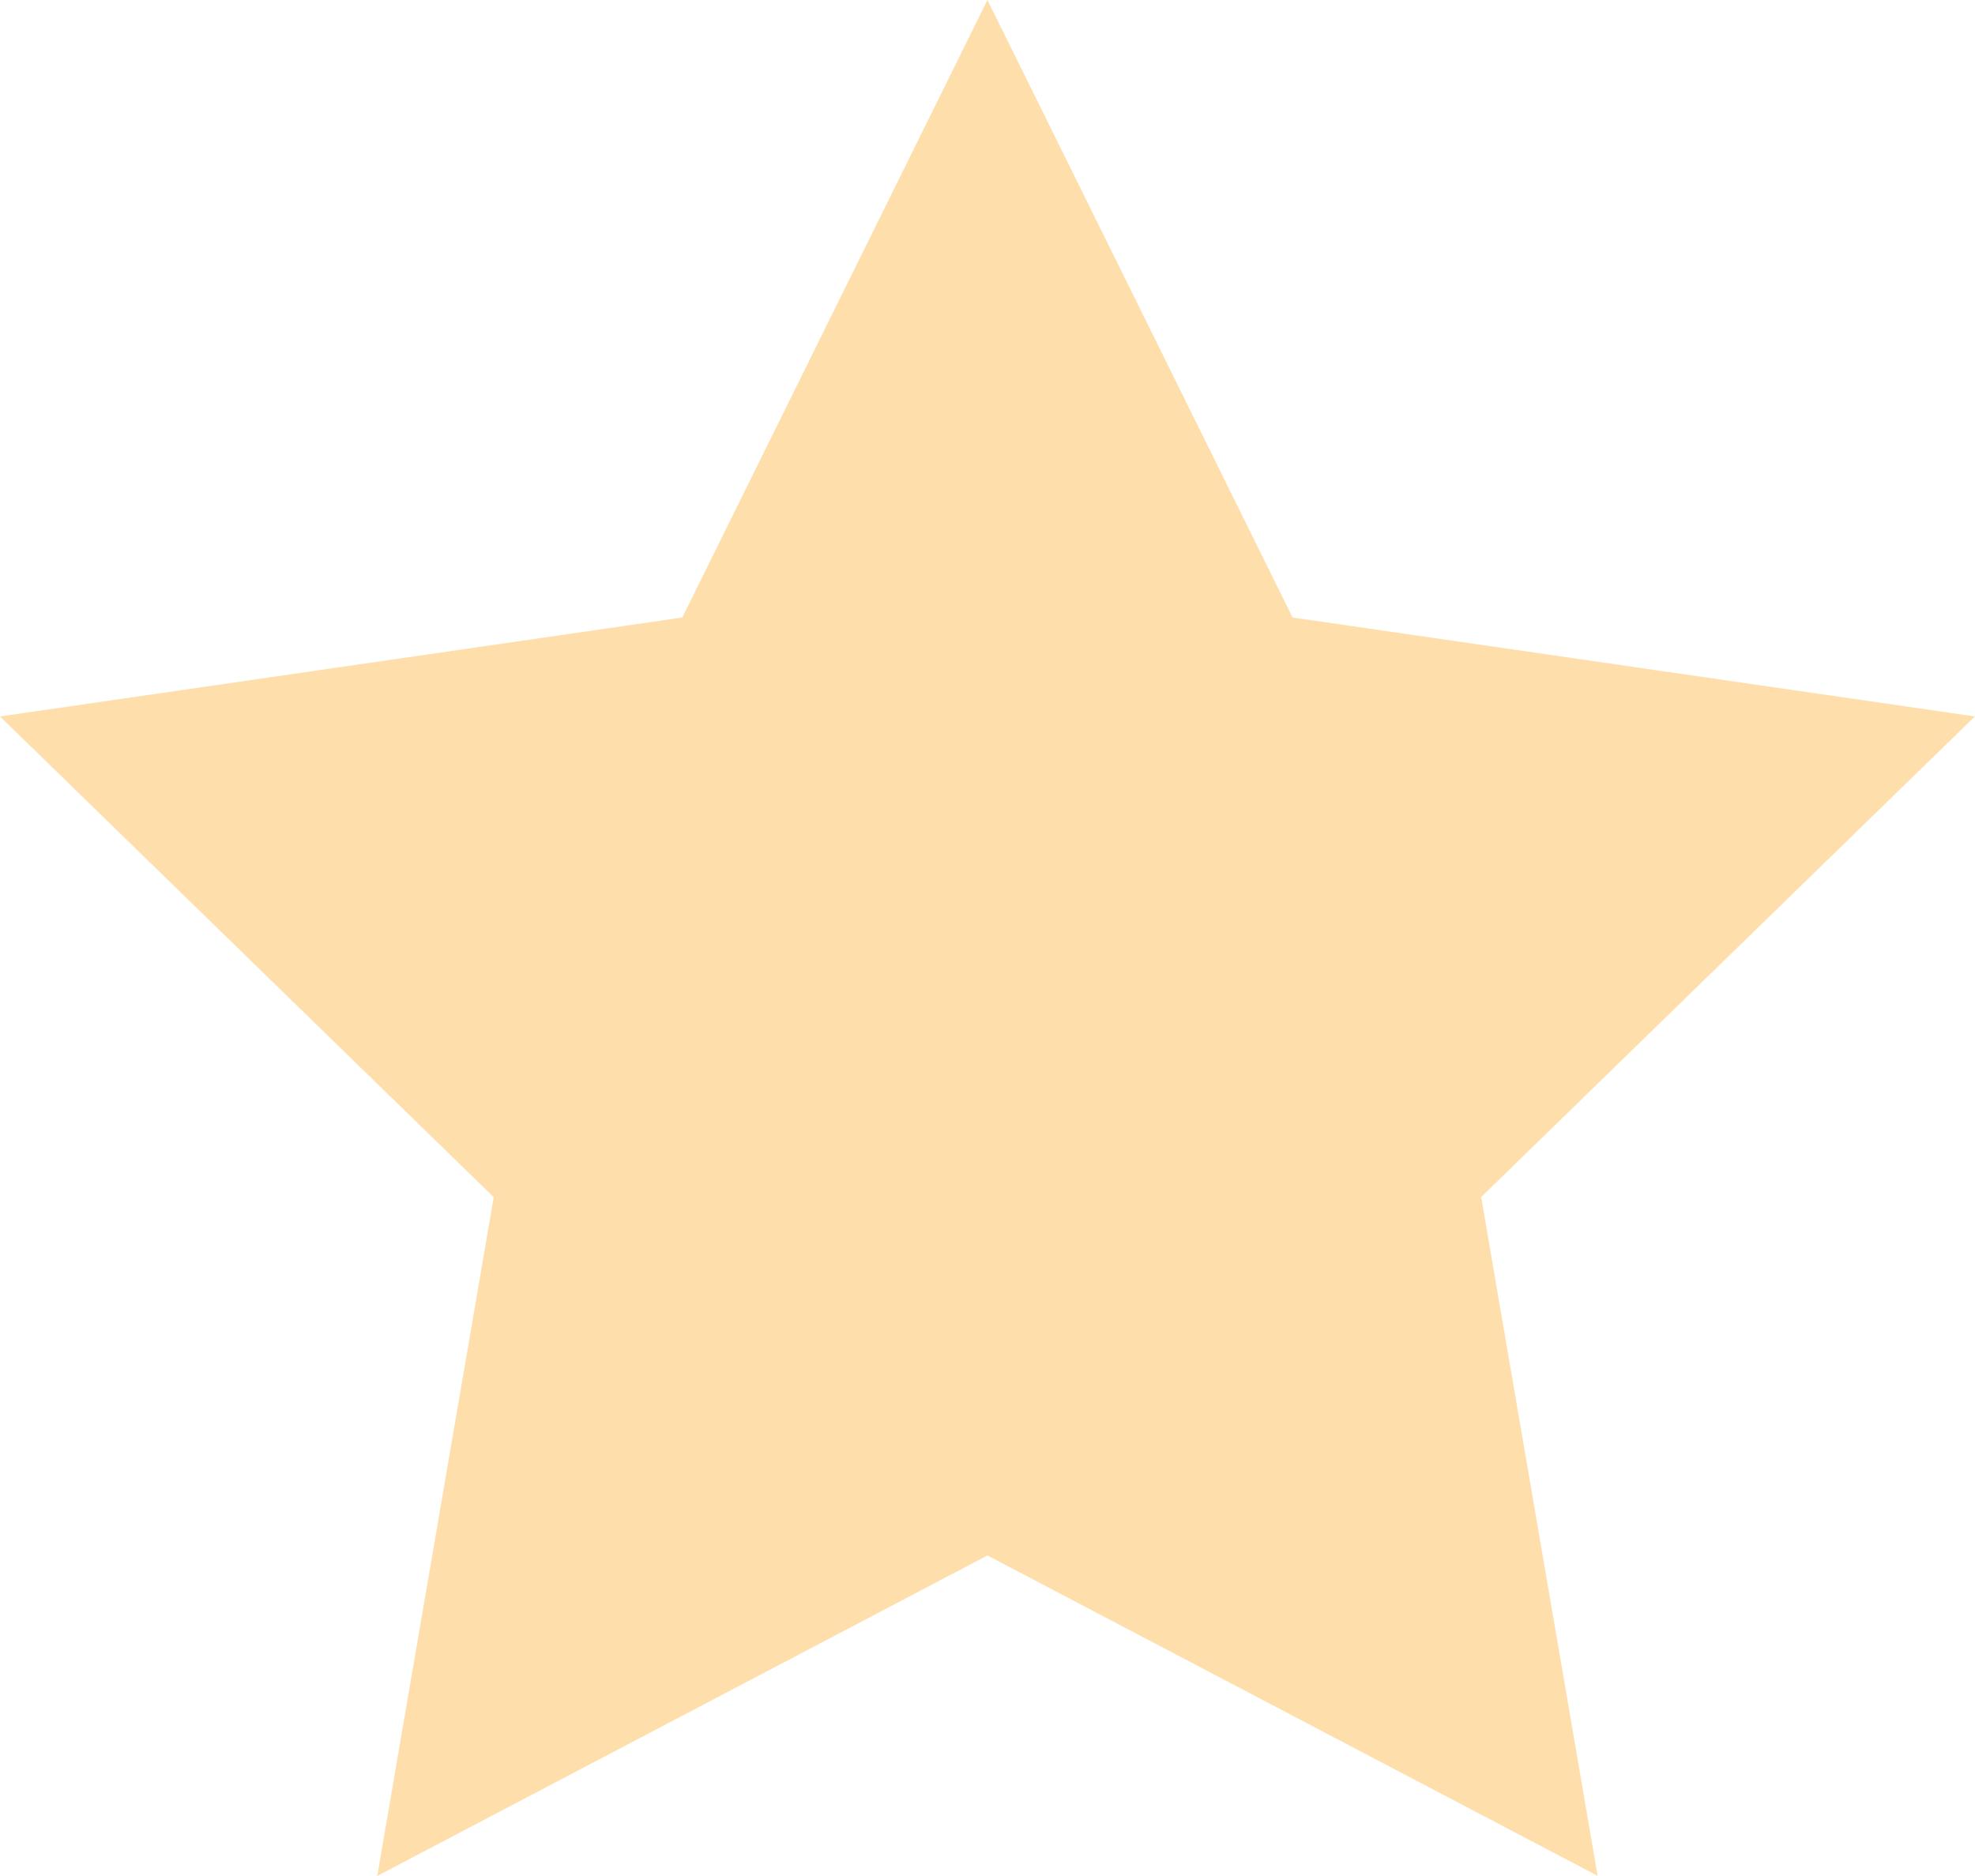 <svg xmlns="http://www.w3.org/2000/svg" width="15.449" height="14.676" viewBox="0 0 15.449 14.676"><defs><style>.a{fill:#febe58;opacity:0.5;}</style></defs><path class="a" d="M10.724,4.051l2.387,4.831,5.337.774-3.862,3.76.911,5.31-4.773-2.506L5.951,18.727l.911-5.31L3,9.656l5.337-.774Z" transform="translate(-3 -4.051)"/></svg>